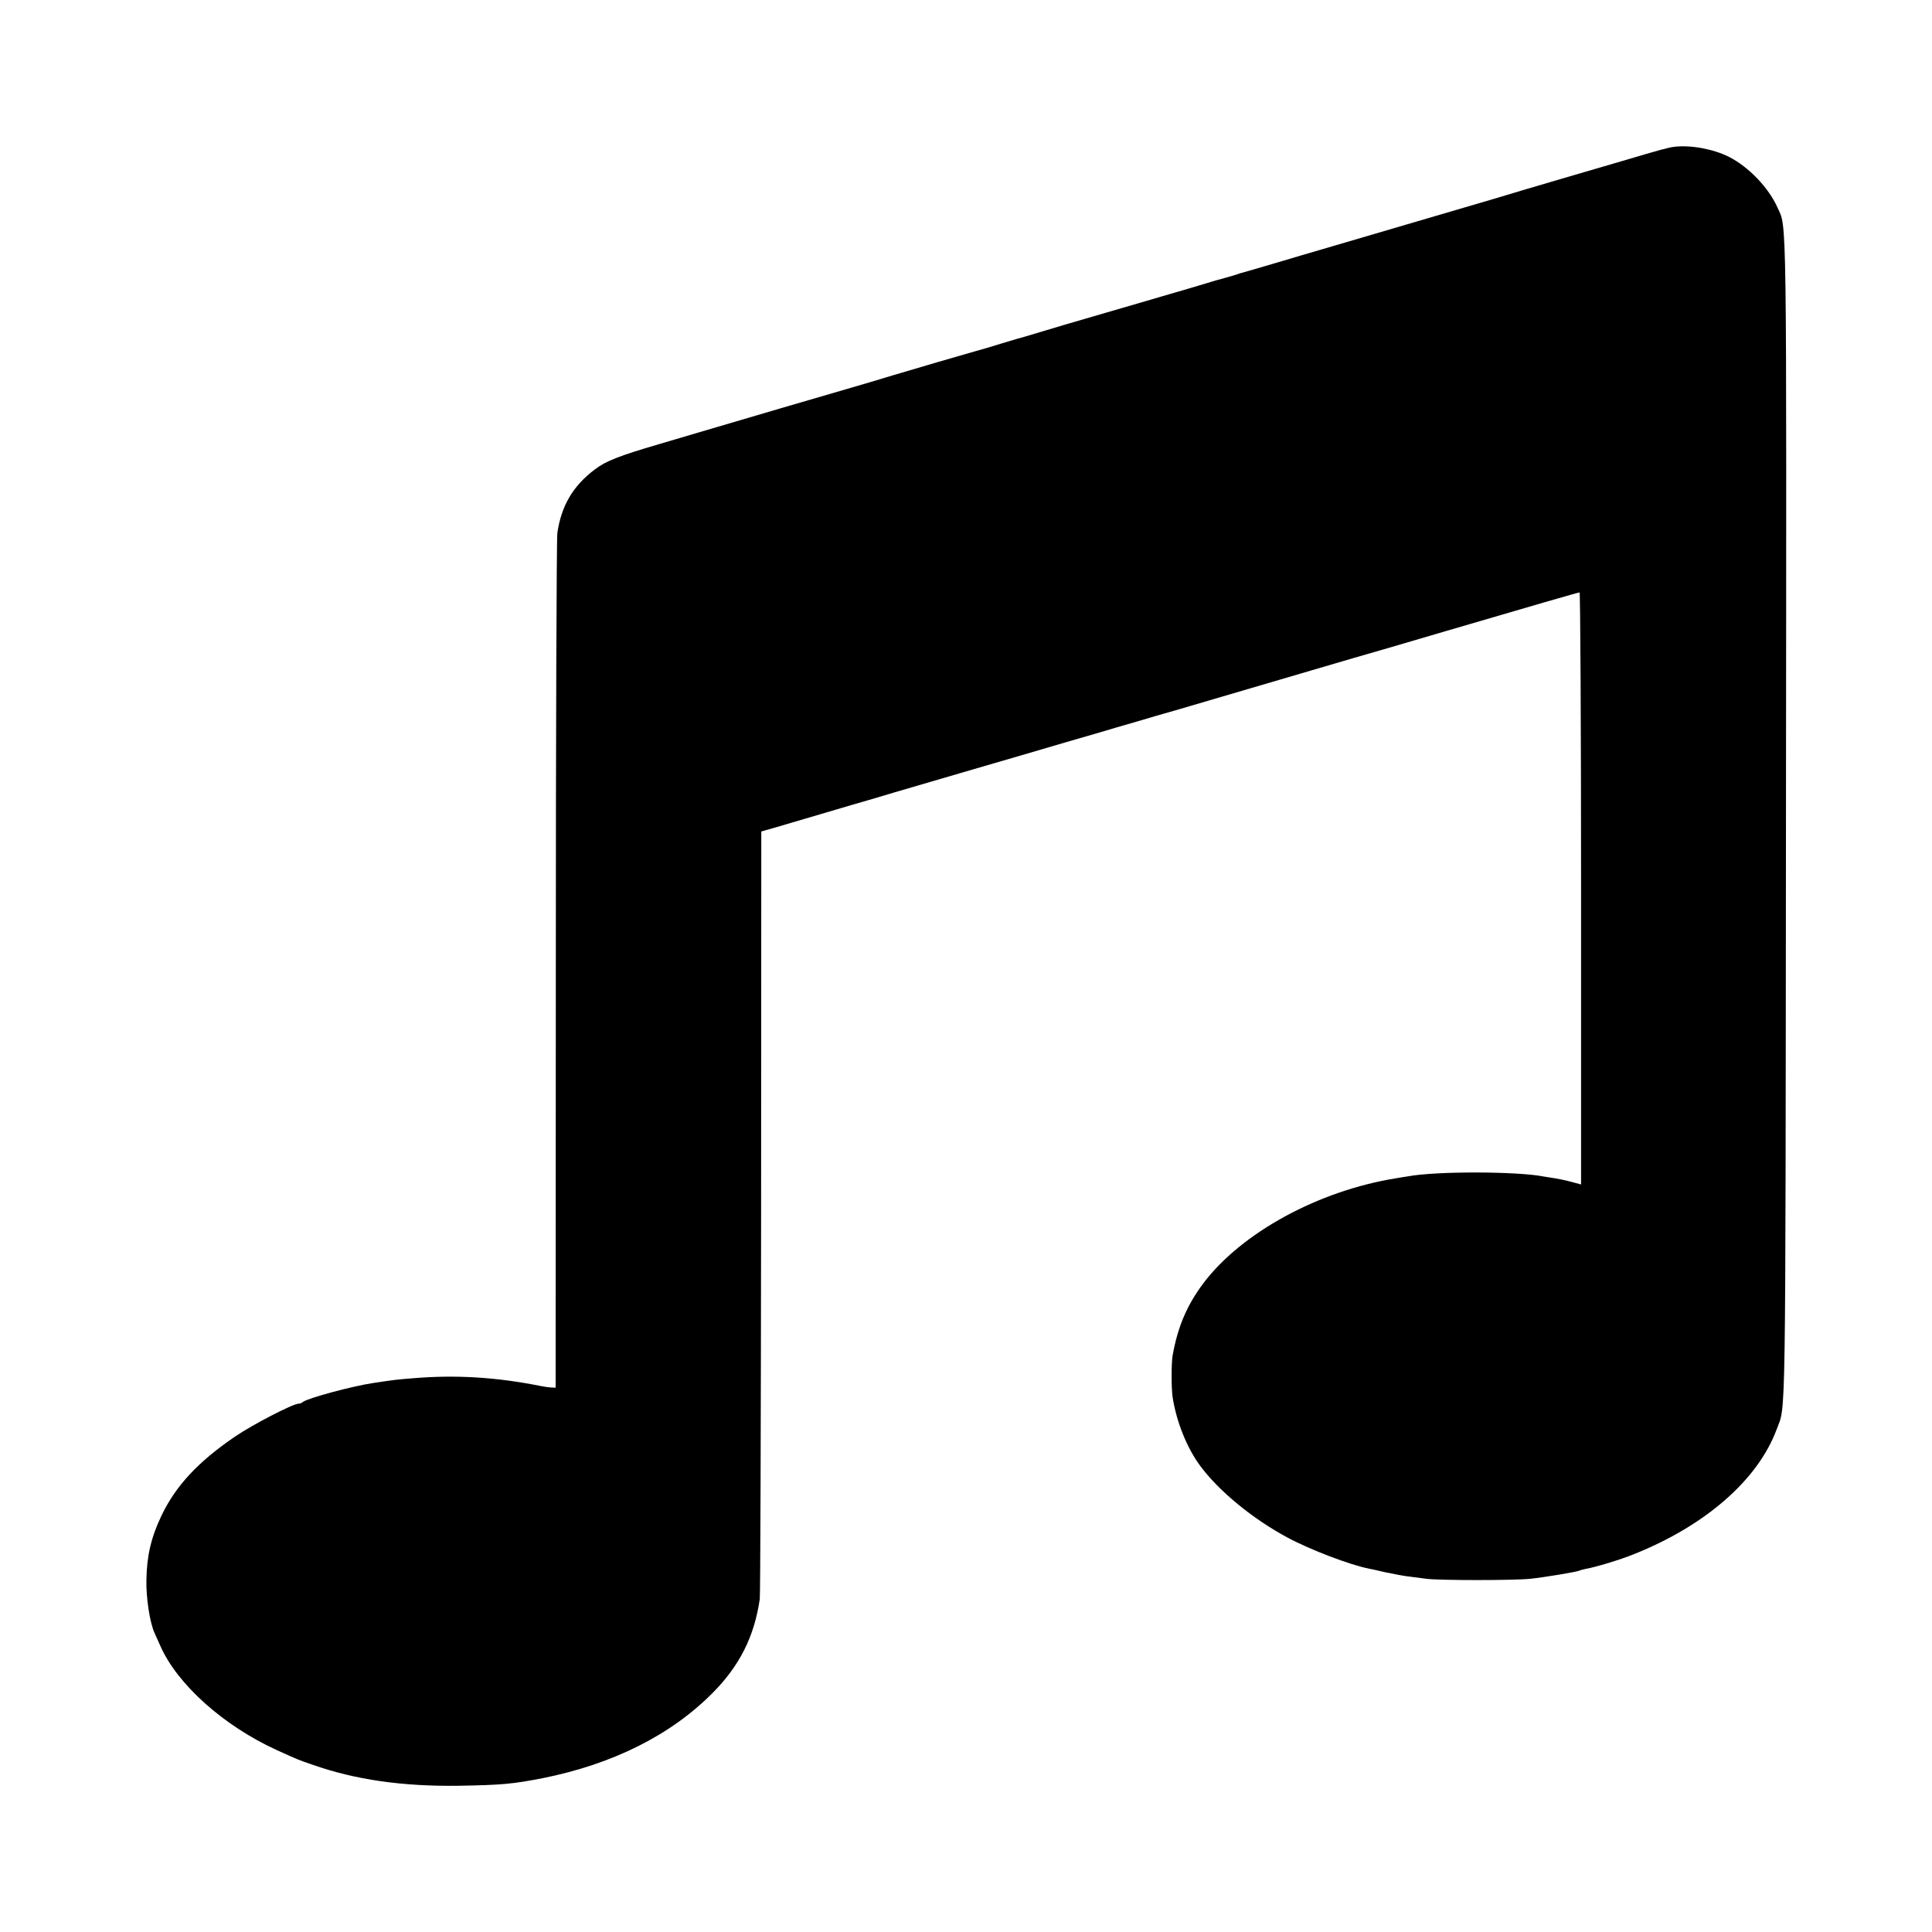 <?xml version="1.0" standalone="no"?>
<!DOCTYPE svg PUBLIC "-//W3C//DTD SVG 20010904//EN"
 "http://www.w3.org/TR/2001/REC-SVG-20010904/DTD/svg10.dtd">
<svg version="1.0" xmlns="http://www.w3.org/2000/svg"
 width="1024pt" height="1024pt" viewBox="0 0 1024 1024"
 preserveAspectRatio="xMidYMid meet">
<g transform="translate(0,1024) scale(0.1,-0.1)"
fill="#000000" stroke="none">
<path d="M8875 9462 c-30 -3 -87 -19 -255 -69 -88 -26 -198 -58 -335 -98 -191
-56 -265 -78 -340 -101 -75 -22 -290 -85 -865 -254 -135 -39 -258 -76 -275
-81 -47 -14 -207 -61 -219 -64 -6 -1 -18 -5 -26 -8 -8 -3 -35 -11 -60 -18 -25
-7 -49 -14 -55 -15 -5 -2 -73 -22 -150 -45 -77 -22 -194 -57 -260 -76 -66 -19
-140 -41 -165 -48 -170 -49 -304 -89 -360 -106 -36 -11 -72 -22 -80 -24 -8 -2
-62 -17 -120 -35 -58 -18 -118 -36 -135 -40 -44 -12 -335 -97 -445 -130 -52
-16 -149 -45 -215 -64 -183 -53 -569 -166 -805 -236 -36 -11 -135 -40 -220
-65 -208 -61 -280 -89 -337 -133 -116 -87 -178 -193 -199 -337 -4 -27 -8
-1058 -8 -2290 l-1 -2240 -25 1 c-14 1 -36 4 -50 7 -238 48 -455 61 -680 42
-91 -7 -96 -8 -210 -25 -111 -16 -354 -82 -375 -101 -5 -5 -15 -9 -23 -9 -29
0 -242 -110 -336 -174 -195 -133 -314 -260 -390 -419 -55 -115 -78 -213 -80
-342 -2 -94 18 -225 43 -280 5 -11 19 -42 31 -69 90 -204 334 -422 615 -551
117 -53 114 -52 190 -78 227 -80 478 -116 775 -112 229 4 285 9 445 40 371 74
678 227 900 450 144 144 223 300 252 500 3 22 6 946 7 2054 l1 2014 60 17 c33
10 148 43 255 75 107 32 238 70 290 85 52 16 151 45 220 65 69 20 195 57 280
82 203 59 364 106 530 155 74 21 187 54 250 73 63 18 156 45 205 60 50 14 97
28 105 30 15 4 246 72 715 210 143 42 330 97 415 121 85 25 225 66 310 91 436
128 695 203 702 203 4 0 8 -706 8 -1569 l0 -1569 -52 14 c-29 8 -69 16 -88 19
-19 3 -45 7 -57 9 -140 28 -573 29 -721 1 -9 -1 -37 -6 -62 -10 -412 -66 -821
-289 -1023 -558 -86 -115 -135 -230 -162 -382 -7 -42 -7 -172 0 -220 20 -129
75 -268 146 -364 99 -134 279 -282 464 -381 119 -64 332 -145 430 -164 11 -2
52 -11 90 -20 39 -8 90 -18 115 -21 25 -3 70 -9 100 -13 69 -9 463 -9 550 0
71 7 250 37 260 43 4 2 18 6 32 9 54 9 185 49 257 78 381 152 659 395 758 663
49 132 46 -65 49 3237 3 3291 5 3126 -45 3238 -47 105 -151 214 -256 268 -83
42 -202 64 -290 54z"/>
</g>
</svg>
